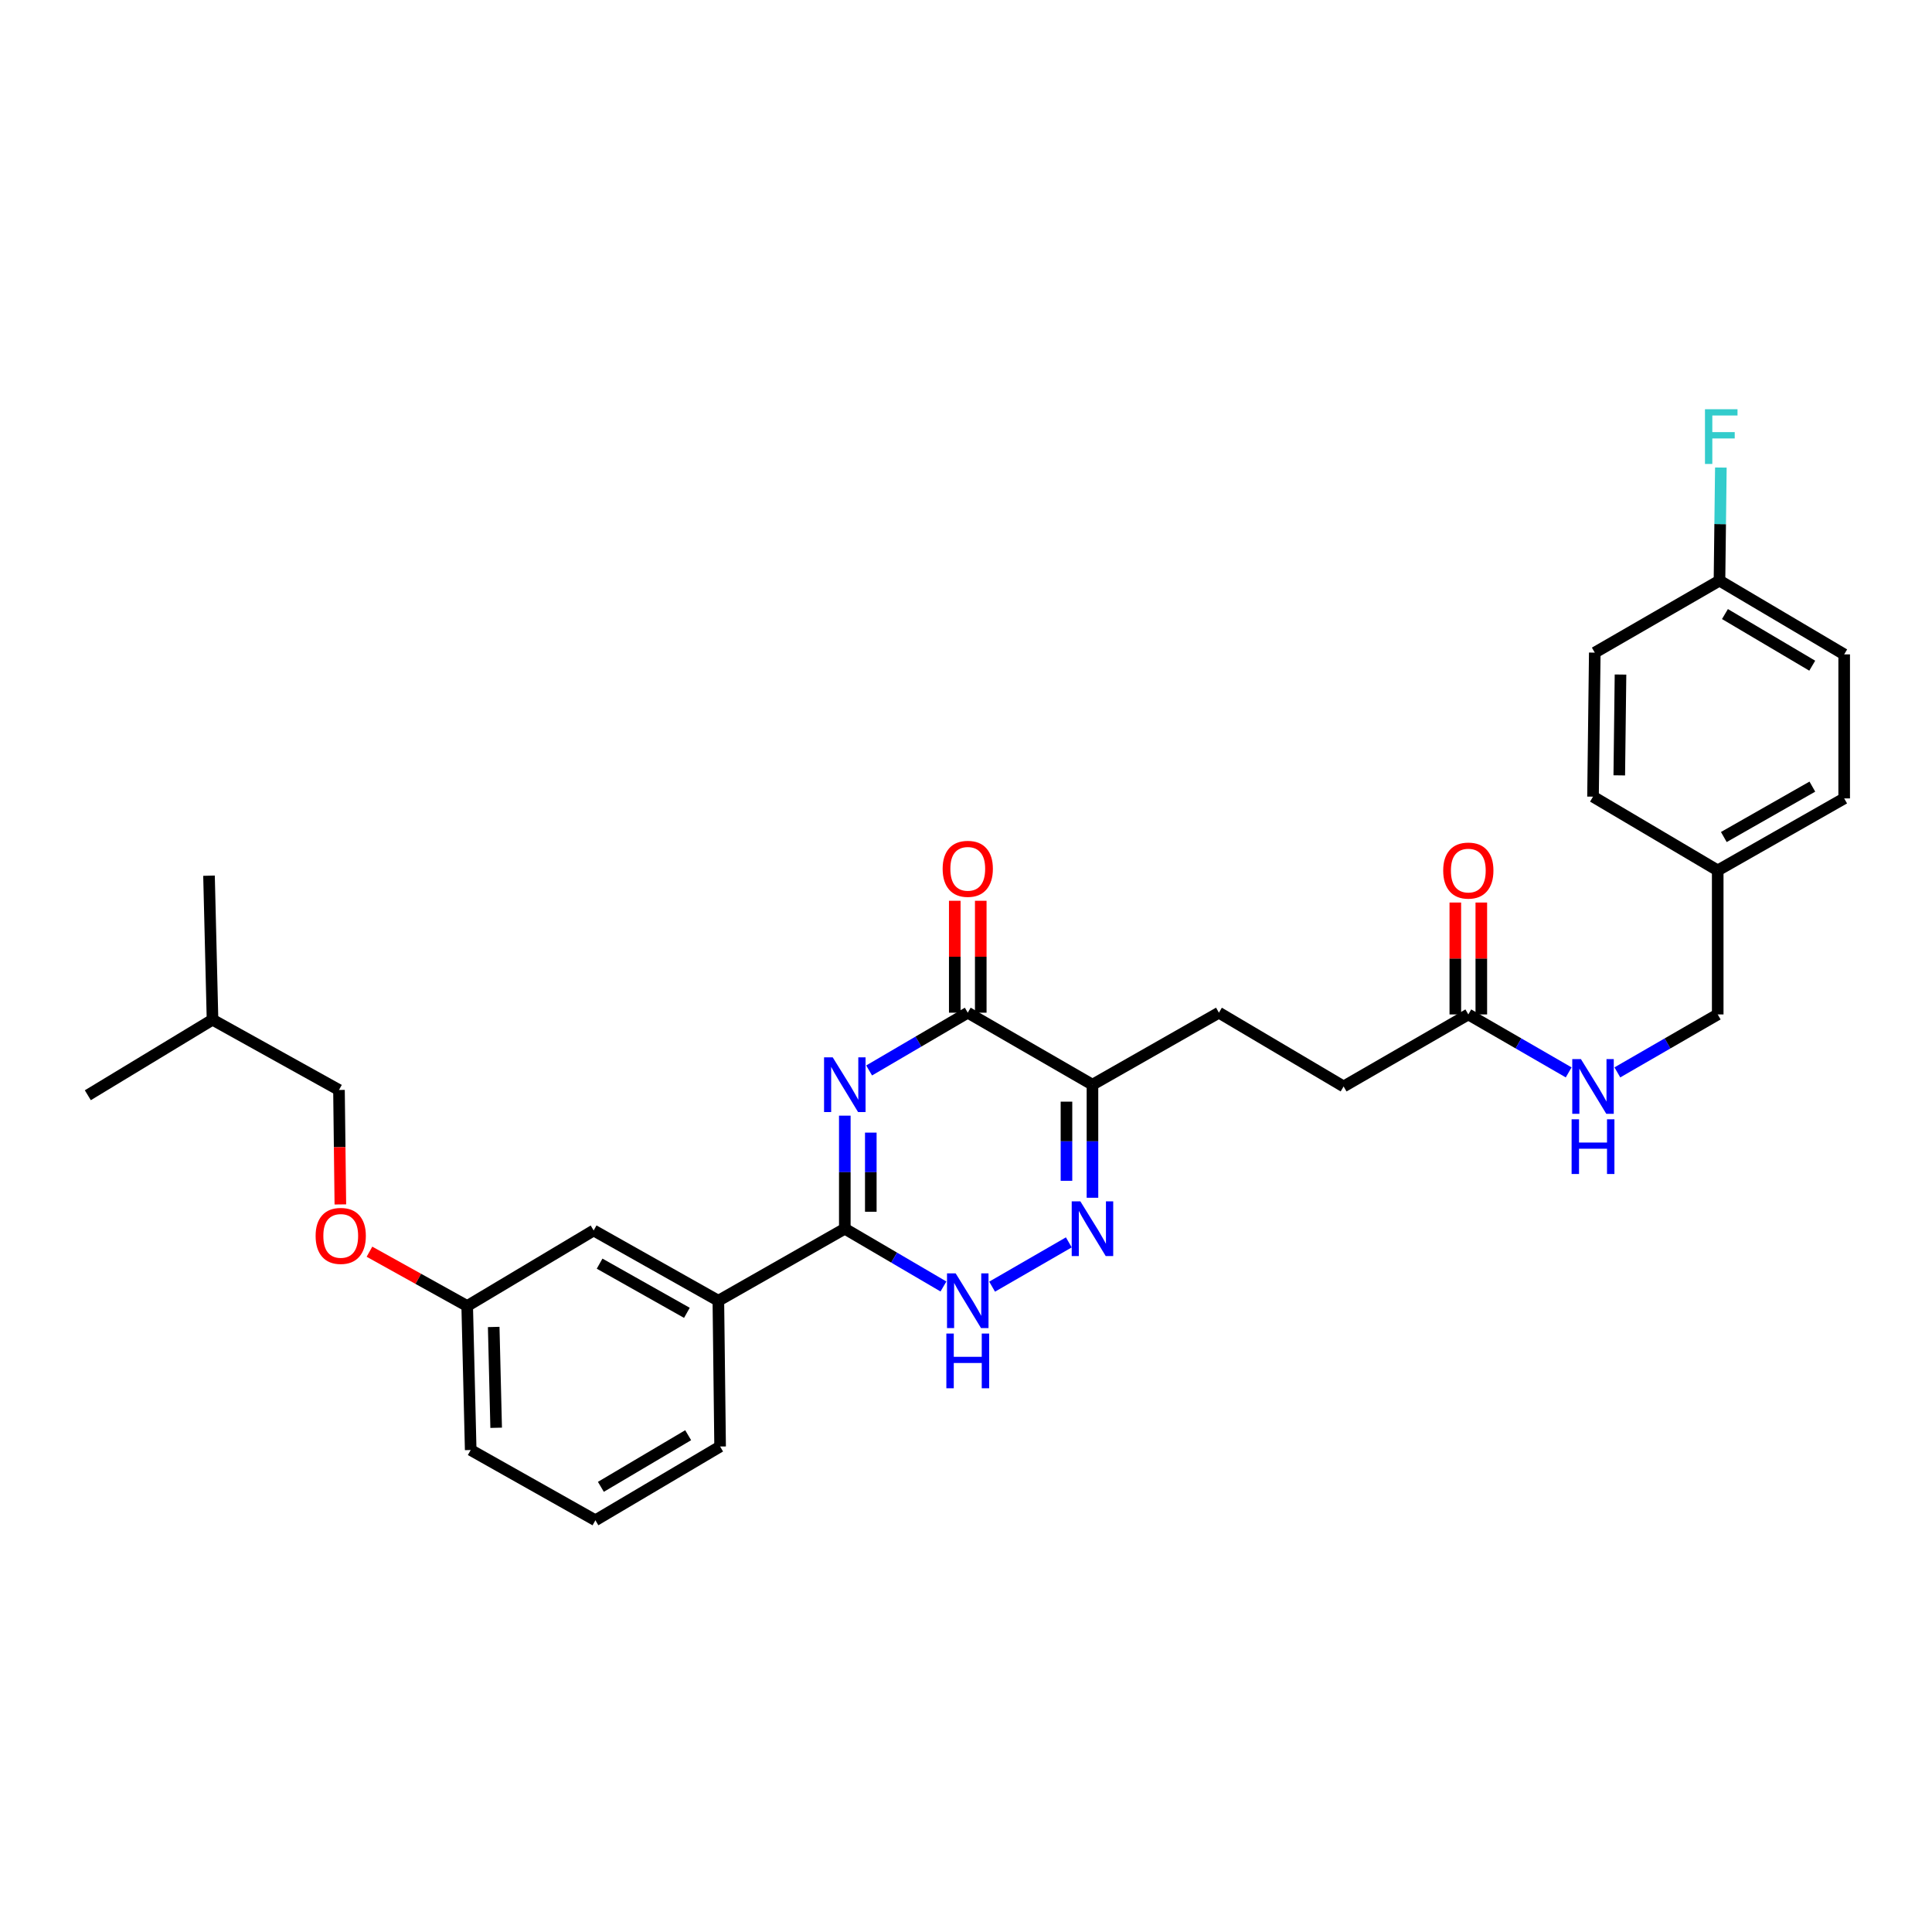 <?xml version='1.0' encoding='iso-8859-1'?>
<svg version='1.1' baseProfile='full'
              xmlns='http://www.w3.org/2000/svg'
                      xmlns:rdkit='http://www.rdkit.org/xml'
                      xmlns:xlink='http://www.w3.org/1999/xlink'
                  xml:space='preserve'
width='1000px' height='1000px' viewBox='0 0 1000 1000'>
<!-- END OF HEADER -->
<rect style='opacity:1.0;fill:#FFFFFF;stroke:none' width='1000' height='1000' x='0' y='0'> </rect>
<path class='bond-0' d='M 437.271,577.46 L 437.271,606.721' style='fill:none;fill-rule:evenodd;stroke:#0000FF;stroke-width:6px;stroke-linecap:butt;stroke-linejoin:miter;stroke-opacity:1' />
<path class='bond-0' d='M 437.271,606.721 L 437.271,635.983' style='fill:none;fill-rule:evenodd;stroke:#000000;stroke-width:6px;stroke-linecap:butt;stroke-linejoin:miter;stroke-opacity:1' />
<path class='bond-0' d='M 450.726,586.238 L 450.726,606.721' style='fill:none;fill-rule:evenodd;stroke:#0000FF;stroke-width:6px;stroke-linecap:butt;stroke-linejoin:miter;stroke-opacity:1' />
<path class='bond-0' d='M 450.726,606.721 L 450.726,627.204' style='fill:none;fill-rule:evenodd;stroke:#000000;stroke-width:6px;stroke-linecap:butt;stroke-linejoin:miter;stroke-opacity:1' />
<path class='bond-1' d='M 449.855,554.067 L 475.383,539.117' style='fill:none;fill-rule:evenodd;stroke:#0000FF;stroke-width:6px;stroke-linecap:butt;stroke-linejoin:miter;stroke-opacity:1' />
<path class='bond-1' d='M 475.383,539.117 L 500.912,524.167' style='fill:none;fill-rule:evenodd;stroke:#000000;stroke-width:6px;stroke-linecap:butt;stroke-linejoin:miter;stroke-opacity:1' />
<path class='bond-2' d='M 437.271,635.983 L 462.8,650.933' style='fill:none;fill-rule:evenodd;stroke:#000000;stroke-width:6px;stroke-linecap:butt;stroke-linejoin:miter;stroke-opacity:1' />
<path class='bond-2' d='M 462.8,650.933 L 488.328,665.883' style='fill:none;fill-rule:evenodd;stroke:#0000FF;stroke-width:6px;stroke-linecap:butt;stroke-linejoin:miter;stroke-opacity:1' />
<path class='bond-3' d='M 437.271,635.983 L 371.821,673.253' style='fill:none;fill-rule:evenodd;stroke:#000000;stroke-width:6px;stroke-linecap:butt;stroke-linejoin:miter;stroke-opacity:1' />
<path class='bond-4' d='M 513.515,665.975 L 553.218,643.05' style='fill:none;fill-rule:evenodd;stroke:#0000FF;stroke-width:6px;stroke-linecap:butt;stroke-linejoin:miter;stroke-opacity:1' />
<path class='bond-5' d='M 565.457,619.959 L 565.457,590.698' style='fill:none;fill-rule:evenodd;stroke:#0000FF;stroke-width:6px;stroke-linecap:butt;stroke-linejoin:miter;stroke-opacity:1' />
<path class='bond-5' d='M 565.457,590.698 L 565.457,561.436' style='fill:none;fill-rule:evenodd;stroke:#000000;stroke-width:6px;stroke-linecap:butt;stroke-linejoin:miter;stroke-opacity:1' />
<path class='bond-5' d='M 552.003,611.181 L 552.003,590.698' style='fill:none;fill-rule:evenodd;stroke:#0000FF;stroke-width:6px;stroke-linecap:butt;stroke-linejoin:miter;stroke-opacity:1' />
<path class='bond-5' d='M 552.003,590.698 L 552.003,570.215' style='fill:none;fill-rule:evenodd;stroke:#000000;stroke-width:6px;stroke-linecap:butt;stroke-linejoin:miter;stroke-opacity:1' />
<path class='bond-6' d='M 565.457,561.436 L 500.912,524.167' style='fill:none;fill-rule:evenodd;stroke:#000000;stroke-width:6px;stroke-linecap:butt;stroke-linejoin:miter;stroke-opacity:1' />
<path class='bond-7' d='M 565.457,561.436 L 630.907,524.167' style='fill:none;fill-rule:evenodd;stroke:#000000;stroke-width:6px;stroke-linecap:butt;stroke-linejoin:miter;stroke-opacity:1' />
<path class='bond-8' d='M 507.639,524.167 L 507.639,495.205' style='fill:none;fill-rule:evenodd;stroke:#000000;stroke-width:6px;stroke-linecap:butt;stroke-linejoin:miter;stroke-opacity:1' />
<path class='bond-8' d='M 507.639,495.205 L 507.639,466.244' style='fill:none;fill-rule:evenodd;stroke:#FF0000;stroke-width:6px;stroke-linecap:butt;stroke-linejoin:miter;stroke-opacity:1' />
<path class='bond-8' d='M 494.185,524.167 L 494.185,495.205' style='fill:none;fill-rule:evenodd;stroke:#000000;stroke-width:6px;stroke-linecap:butt;stroke-linejoin:miter;stroke-opacity:1' />
<path class='bond-8' d='M 494.185,495.205 L 494.185,466.244' style='fill:none;fill-rule:evenodd;stroke:#FF0000;stroke-width:6px;stroke-linecap:butt;stroke-linejoin:miter;stroke-opacity:1' />
<path class='bond-9' d='M 630.907,524.167 L 695.452,562.348' style='fill:none;fill-rule:evenodd;stroke:#000000;stroke-width:6px;stroke-linecap:butt;stroke-linejoin:miter;stroke-opacity:1' />
<path class='bond-10' d='M 695.452,562.348 L 759.998,525.071' style='fill:none;fill-rule:evenodd;stroke:#000000;stroke-width:6px;stroke-linecap:butt;stroke-linejoin:miter;stroke-opacity:1' />
<path class='bond-11' d='M 759.998,525.071 L 785.969,540.07' style='fill:none;fill-rule:evenodd;stroke:#000000;stroke-width:6px;stroke-linecap:butt;stroke-linejoin:miter;stroke-opacity:1' />
<path class='bond-11' d='M 785.969,540.07 L 811.94,555.069' style='fill:none;fill-rule:evenodd;stroke:#0000FF;stroke-width:6px;stroke-linecap:butt;stroke-linejoin:miter;stroke-opacity:1' />
<path class='bond-12' d='M 766.725,525.071 L 766.725,496.11' style='fill:none;fill-rule:evenodd;stroke:#000000;stroke-width:6px;stroke-linecap:butt;stroke-linejoin:miter;stroke-opacity:1' />
<path class='bond-12' d='M 766.725,496.11 L 766.725,467.148' style='fill:none;fill-rule:evenodd;stroke:#FF0000;stroke-width:6px;stroke-linecap:butt;stroke-linejoin:miter;stroke-opacity:1' />
<path class='bond-12' d='M 753.27,525.071 L 753.27,496.11' style='fill:none;fill-rule:evenodd;stroke:#000000;stroke-width:6px;stroke-linecap:butt;stroke-linejoin:miter;stroke-opacity:1' />
<path class='bond-12' d='M 753.27,496.11 L 753.27,467.148' style='fill:none;fill-rule:evenodd;stroke:#FF0000;stroke-width:6px;stroke-linecap:butt;stroke-linejoin:miter;stroke-opacity:1' />
<path class='bond-13' d='M 837.146,555.069 L 863.117,540.07' style='fill:none;fill-rule:evenodd;stroke:#0000FF;stroke-width:6px;stroke-linecap:butt;stroke-linejoin:miter;stroke-opacity:1' />
<path class='bond-13' d='M 863.117,540.07 L 889.088,525.071' style='fill:none;fill-rule:evenodd;stroke:#000000;stroke-width:6px;stroke-linecap:butt;stroke-linejoin:miter;stroke-opacity:1' />
<path class='bond-14' d='M 954.545,338.708 L 890,300.527' style='fill:none;fill-rule:evenodd;stroke:#000000;stroke-width:6px;stroke-linecap:butt;stroke-linejoin:miter;stroke-opacity:1' />
<path class='bond-14' d='M 938.013,344.561 L 892.832,317.834' style='fill:none;fill-rule:evenodd;stroke:#000000;stroke-width:6px;stroke-linecap:butt;stroke-linejoin:miter;stroke-opacity:1' />
<path class='bond-15' d='M 954.545,338.708 L 954.545,413.255' style='fill:none;fill-rule:evenodd;stroke:#000000;stroke-width:6px;stroke-linecap:butt;stroke-linejoin:miter;stroke-opacity:1' />
<path class='bond-16' d='M 890,300.527 L 825.455,337.796' style='fill:none;fill-rule:evenodd;stroke:#000000;stroke-width:6px;stroke-linecap:butt;stroke-linejoin:miter;stroke-opacity:1' />
<path class='bond-17' d='M 890,300.527 L 890.358,271.265' style='fill:none;fill-rule:evenodd;stroke:#000000;stroke-width:6px;stroke-linecap:butt;stroke-linejoin:miter;stroke-opacity:1' />
<path class='bond-17' d='M 890.358,271.265 L 890.716,242.004' style='fill:none;fill-rule:evenodd;stroke:#33CCCC;stroke-width:6px;stroke-linecap:butt;stroke-linejoin:miter;stroke-opacity:1' />
<path class='bond-18' d='M 175.457,564.165 L 110,527.799' style='fill:none;fill-rule:evenodd;stroke:#000000;stroke-width:6px;stroke-linecap:butt;stroke-linejoin:miter;stroke-opacity:1' />
<path class='bond-19' d='M 175.457,564.165 L 175.812,593.787' style='fill:none;fill-rule:evenodd;stroke:#000000;stroke-width:6px;stroke-linecap:butt;stroke-linejoin:miter;stroke-opacity:1' />
<path class='bond-19' d='M 175.812,593.787 L 176.167,623.409' style='fill:none;fill-rule:evenodd;stroke:#FF0000;stroke-width:6px;stroke-linecap:butt;stroke-linejoin:miter;stroke-opacity:1' />
<path class='bond-20' d='M 191.234,647.878 L 216.526,661.929' style='fill:none;fill-rule:evenodd;stroke:#FF0000;stroke-width:6px;stroke-linecap:butt;stroke-linejoin:miter;stroke-opacity:1' />
<path class='bond-20' d='M 216.526,661.929 L 241.819,675.981' style='fill:none;fill-rule:evenodd;stroke:#000000;stroke-width:6px;stroke-linecap:butt;stroke-linejoin:miter;stroke-opacity:1' />
<path class='bond-21' d='M 110,527.799 L 108.183,453.253' style='fill:none;fill-rule:evenodd;stroke:#000000;stroke-width:6px;stroke-linecap:butt;stroke-linejoin:miter;stroke-opacity:1' />
<path class='bond-22' d='M 110,527.799 L 45.455,566.893' style='fill:none;fill-rule:evenodd;stroke:#000000;stroke-width:6px;stroke-linecap:butt;stroke-linejoin:miter;stroke-opacity:1' />
<path class='bond-23' d='M 308.18,786.893 L 372.726,748.711' style='fill:none;fill-rule:evenodd;stroke:#000000;stroke-width:6px;stroke-linecap:butt;stroke-linejoin:miter;stroke-opacity:1' />
<path class='bond-23' d='M 311.012,769.585 L 356.194,742.858' style='fill:none;fill-rule:evenodd;stroke:#000000;stroke-width:6px;stroke-linecap:butt;stroke-linejoin:miter;stroke-opacity:1' />
<path class='bond-24' d='M 308.18,786.893 L 243.635,750.527' style='fill:none;fill-rule:evenodd;stroke:#000000;stroke-width:6px;stroke-linecap:butt;stroke-linejoin:miter;stroke-opacity:1' />
<path class='bond-25' d='M 372.726,748.711 L 371.821,673.253' style='fill:none;fill-rule:evenodd;stroke:#000000;stroke-width:6px;stroke-linecap:butt;stroke-linejoin:miter;stroke-opacity:1' />
<path class='bond-26' d='M 371.821,673.253 L 307.276,636.887' style='fill:none;fill-rule:evenodd;stroke:#000000;stroke-width:6px;stroke-linecap:butt;stroke-linejoin:miter;stroke-opacity:1' />
<path class='bond-26' d='M 355.535,679.52 L 310.353,654.064' style='fill:none;fill-rule:evenodd;stroke:#000000;stroke-width:6px;stroke-linecap:butt;stroke-linejoin:miter;stroke-opacity:1' />
<path class='bond-27' d='M 307.276,636.887 L 241.819,675.981' style='fill:none;fill-rule:evenodd;stroke:#000000;stroke-width:6px;stroke-linecap:butt;stroke-linejoin:miter;stroke-opacity:1' />
<path class='bond-28' d='M 241.819,675.981 L 243.635,750.527' style='fill:none;fill-rule:evenodd;stroke:#000000;stroke-width:6px;stroke-linecap:butt;stroke-linejoin:miter;stroke-opacity:1' />
<path class='bond-28' d='M 255.542,686.835 L 256.813,739.018' style='fill:none;fill-rule:evenodd;stroke:#000000;stroke-width:6px;stroke-linecap:butt;stroke-linejoin:miter;stroke-opacity:1' />
<path class='bond-29' d='M 825.455,337.796 L 824.543,412.343' style='fill:none;fill-rule:evenodd;stroke:#000000;stroke-width:6px;stroke-linecap:butt;stroke-linejoin:miter;stroke-opacity:1' />
<path class='bond-29' d='M 838.772,349.143 L 838.133,401.326' style='fill:none;fill-rule:evenodd;stroke:#000000;stroke-width:6px;stroke-linecap:butt;stroke-linejoin:miter;stroke-opacity:1' />
<path class='bond-30' d='M 824.543,412.343 L 889.088,450.525' style='fill:none;fill-rule:evenodd;stroke:#000000;stroke-width:6px;stroke-linecap:butt;stroke-linejoin:miter;stroke-opacity:1' />
<path class='bond-31' d='M 889.088,450.525 L 954.545,413.255' style='fill:none;fill-rule:evenodd;stroke:#000000;stroke-width:6px;stroke-linecap:butt;stroke-linejoin:miter;stroke-opacity:1' />
<path class='bond-31' d='M 892.25,433.242 L 938.07,407.153' style='fill:none;fill-rule:evenodd;stroke:#000000;stroke-width:6px;stroke-linecap:butt;stroke-linejoin:miter;stroke-opacity:1' />
<path class='bond-32' d='M 889.088,450.525 L 889.088,525.071' style='fill:none;fill-rule:evenodd;stroke:#000000;stroke-width:6px;stroke-linecap:butt;stroke-linejoin:miter;stroke-opacity:1' />
<path  class='atom-0' d='M 431.011 547.276
L 440.291 562.276
Q 441.211 563.756, 442.691 566.436
Q 444.171 569.116, 444.251 569.276
L 444.251 547.276
L 448.011 547.276
L 448.011 575.596
L 444.131 575.596
L 434.171 559.196
Q 433.011 557.276, 431.771 555.076
Q 430.571 552.876, 430.211 552.196
L 430.211 575.596
L 426.531 575.596
L 426.531 547.276
L 431.011 547.276
' fill='#0000FF'/>
<path  class='atom-2' d='M 494.652 659.093
L 503.932 674.093
Q 504.852 675.573, 506.332 678.253
Q 507.812 680.933, 507.892 681.093
L 507.892 659.093
L 511.652 659.093
L 511.652 687.413
L 507.772 687.413
L 497.812 671.013
Q 496.652 669.093, 495.412 666.893
Q 494.212 664.693, 493.852 664.013
L 493.852 687.413
L 490.172 687.413
L 490.172 659.093
L 494.652 659.093
' fill='#0000FF'/>
<path  class='atom-2' d='M 489.832 690.245
L 493.672 690.245
L 493.672 702.285
L 508.152 702.285
L 508.152 690.245
L 511.992 690.245
L 511.992 718.565
L 508.152 718.565
L 508.152 705.485
L 493.672 705.485
L 493.672 718.565
L 489.832 718.565
L 489.832 690.245
' fill='#0000FF'/>
<path  class='atom-3' d='M 559.197 621.823
L 568.477 636.823
Q 569.397 638.303, 570.877 640.983
Q 572.357 643.663, 572.437 643.823
L 572.437 621.823
L 576.197 621.823
L 576.197 650.143
L 572.317 650.143
L 562.357 633.743
Q 561.197 631.823, 559.957 629.623
Q 558.757 627.423, 558.397 626.743
L 558.397 650.143
L 554.717 650.143
L 554.717 621.823
L 559.197 621.823
' fill='#0000FF'/>
<path  class='atom-6' d='M 487.912 449.7
Q 487.912 442.9, 491.272 439.1
Q 494.632 435.3, 500.912 435.3
Q 507.192 435.3, 510.552 439.1
Q 513.912 442.9, 513.912 449.7
Q 513.912 456.58, 510.512 460.5
Q 507.112 464.38, 500.912 464.38
Q 494.672 464.38, 491.272 460.5
Q 487.912 456.62, 487.912 449.7
M 500.912 461.18
Q 505.232 461.18, 507.552 458.3
Q 509.912 455.38, 509.912 449.7
Q 509.912 444.14, 507.552 441.34
Q 505.232 438.5, 500.912 438.5
Q 496.592 438.5, 494.232 441.3
Q 491.912 444.1, 491.912 449.7
Q 491.912 455.42, 494.232 458.3
Q 496.592 461.18, 500.912 461.18
' fill='#FF0000'/>
<path  class='atom-10' d='M 818.283 548.188
L 827.563 563.188
Q 828.483 564.668, 829.963 567.348
Q 831.443 570.028, 831.523 570.188
L 831.523 548.188
L 835.283 548.188
L 835.283 576.508
L 831.403 576.508
L 821.443 560.108
Q 820.283 558.188, 819.043 555.988
Q 817.843 553.788, 817.483 553.108
L 817.483 576.508
L 813.803 576.508
L 813.803 548.188
L 818.283 548.188
' fill='#0000FF'/>
<path  class='atom-10' d='M 813.463 579.34
L 817.303 579.34
L 817.303 591.38
L 831.783 591.38
L 831.783 579.34
L 835.623 579.34
L 835.623 607.66
L 831.783 607.66
L 831.783 594.58
L 817.303 594.58
L 817.303 607.66
L 813.463 607.66
L 813.463 579.34
' fill='#0000FF'/>
<path  class='atom-11' d='M 746.998 450.605
Q 746.998 443.805, 750.358 440.005
Q 753.718 436.205, 759.998 436.205
Q 766.278 436.205, 769.638 440.005
Q 772.998 443.805, 772.998 450.605
Q 772.998 457.485, 769.598 461.405
Q 766.198 465.285, 759.998 465.285
Q 753.758 465.285, 750.358 461.405
Q 746.998 457.525, 746.998 450.605
M 759.998 462.085
Q 764.318 462.085, 766.638 459.205
Q 768.998 456.285, 768.998 450.605
Q 768.998 445.045, 766.638 442.245
Q 764.318 439.405, 759.998 439.405
Q 755.678 439.405, 753.318 442.205
Q 750.998 445.005, 750.998 450.605
Q 750.998 456.325, 753.318 459.205
Q 755.678 462.085, 759.998 462.085
' fill='#FF0000'/>
<path  class='atom-15' d='M 163.362 639.696
Q 163.362 632.896, 166.722 629.096
Q 170.082 625.296, 176.362 625.296
Q 182.642 625.296, 186.002 629.096
Q 189.362 632.896, 189.362 639.696
Q 189.362 646.576, 185.962 650.496
Q 182.562 654.376, 176.362 654.376
Q 170.122 654.376, 166.722 650.496
Q 163.362 646.616, 163.362 639.696
M 176.362 651.176
Q 180.682 651.176, 183.002 648.296
Q 185.362 645.376, 185.362 639.696
Q 185.362 634.136, 183.002 631.336
Q 180.682 628.496, 176.362 628.496
Q 172.042 628.496, 169.682 631.296
Q 167.362 634.096, 167.362 639.696
Q 167.362 645.416, 169.682 648.296
Q 172.042 651.176, 176.362 651.176
' fill='#FF0000'/>
<path  class='atom-30' d='M 882.492 211.82
L 899.332 211.82
L 899.332 215.06
L 886.292 215.06
L 886.292 223.66
L 897.892 223.66
L 897.892 226.94
L 886.292 226.94
L 886.292 240.14
L 882.492 240.14
L 882.492 211.82
' fill='#33CCCC'/>
</svg>
